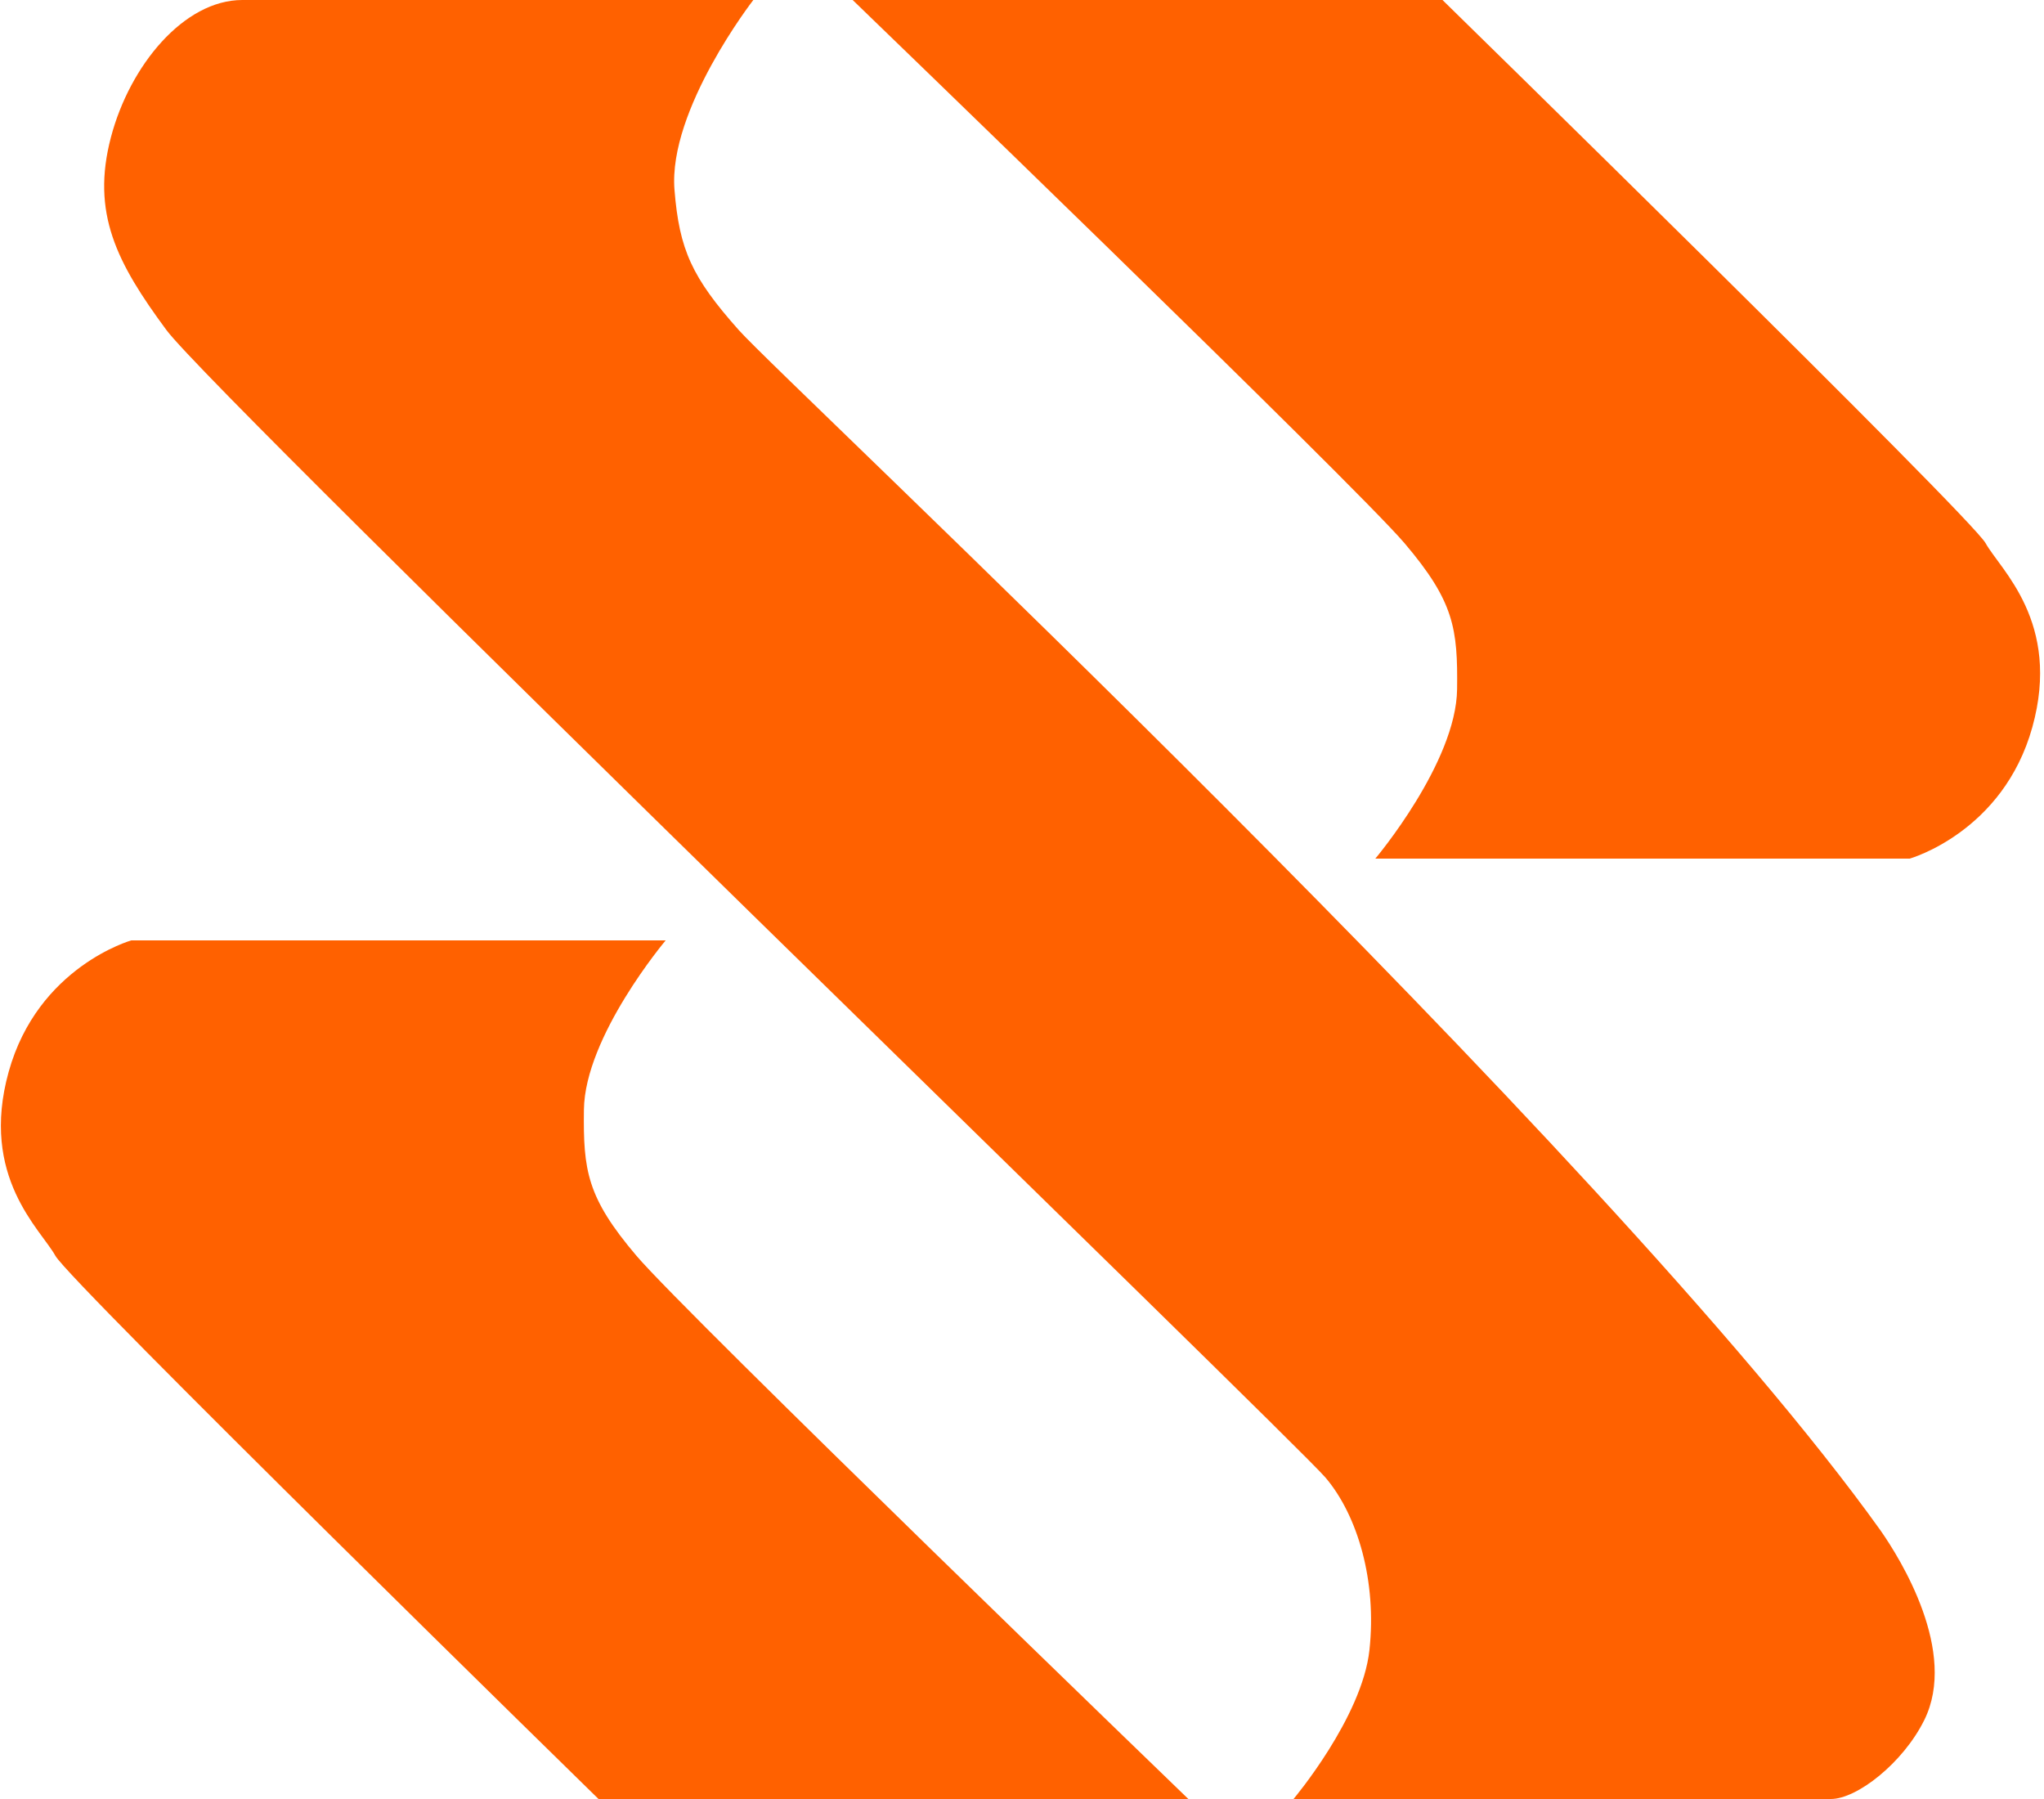 <svg xmlns="http://www.w3.org/2000/svg" width="350" height="308" fill="none"><path fill="#FF6100" d="M22.486 161h91.5s-13.85 16.425-14 29c-.123 10.376.5 15 9 25s94.5 93 94.5 93h-101s-90.513-88.5-93-93c-2.486-4.5-13.006-13.5-8-31.5 5.007-18 21-22.5 21-22.5Zm304.516-14h-91.5s13.851-16.425 14-29c.123-10.376-.5-15-9-25s-94.5-93-94.5-93h101s90.514 88.5 93 93c2.486 4.5 13.006 13.5 8 31.5-5.007 18-21 22.5-21 22.5Z"/><path fill="#FF6100" d="M41.494 0h87.5s-14.602 18.8-13.5 32.5c.827 10.277 2.995 15 11 24C134.5 65.5 275.5 197 321.994 262c3.506 5 13.288 20.831 7.5 32.5-3.632 7.324-11.506 13.5-16 13.5h-92s11.746-13.942 13-25.5c1.28-11.789-2-23-7.5-29.5S36.998 68 28.494 56.5c-8.504-11.5-12.911-20.03-9.5-33C22.226 11.212 31.49 0 41.494 0Z"/></svg>